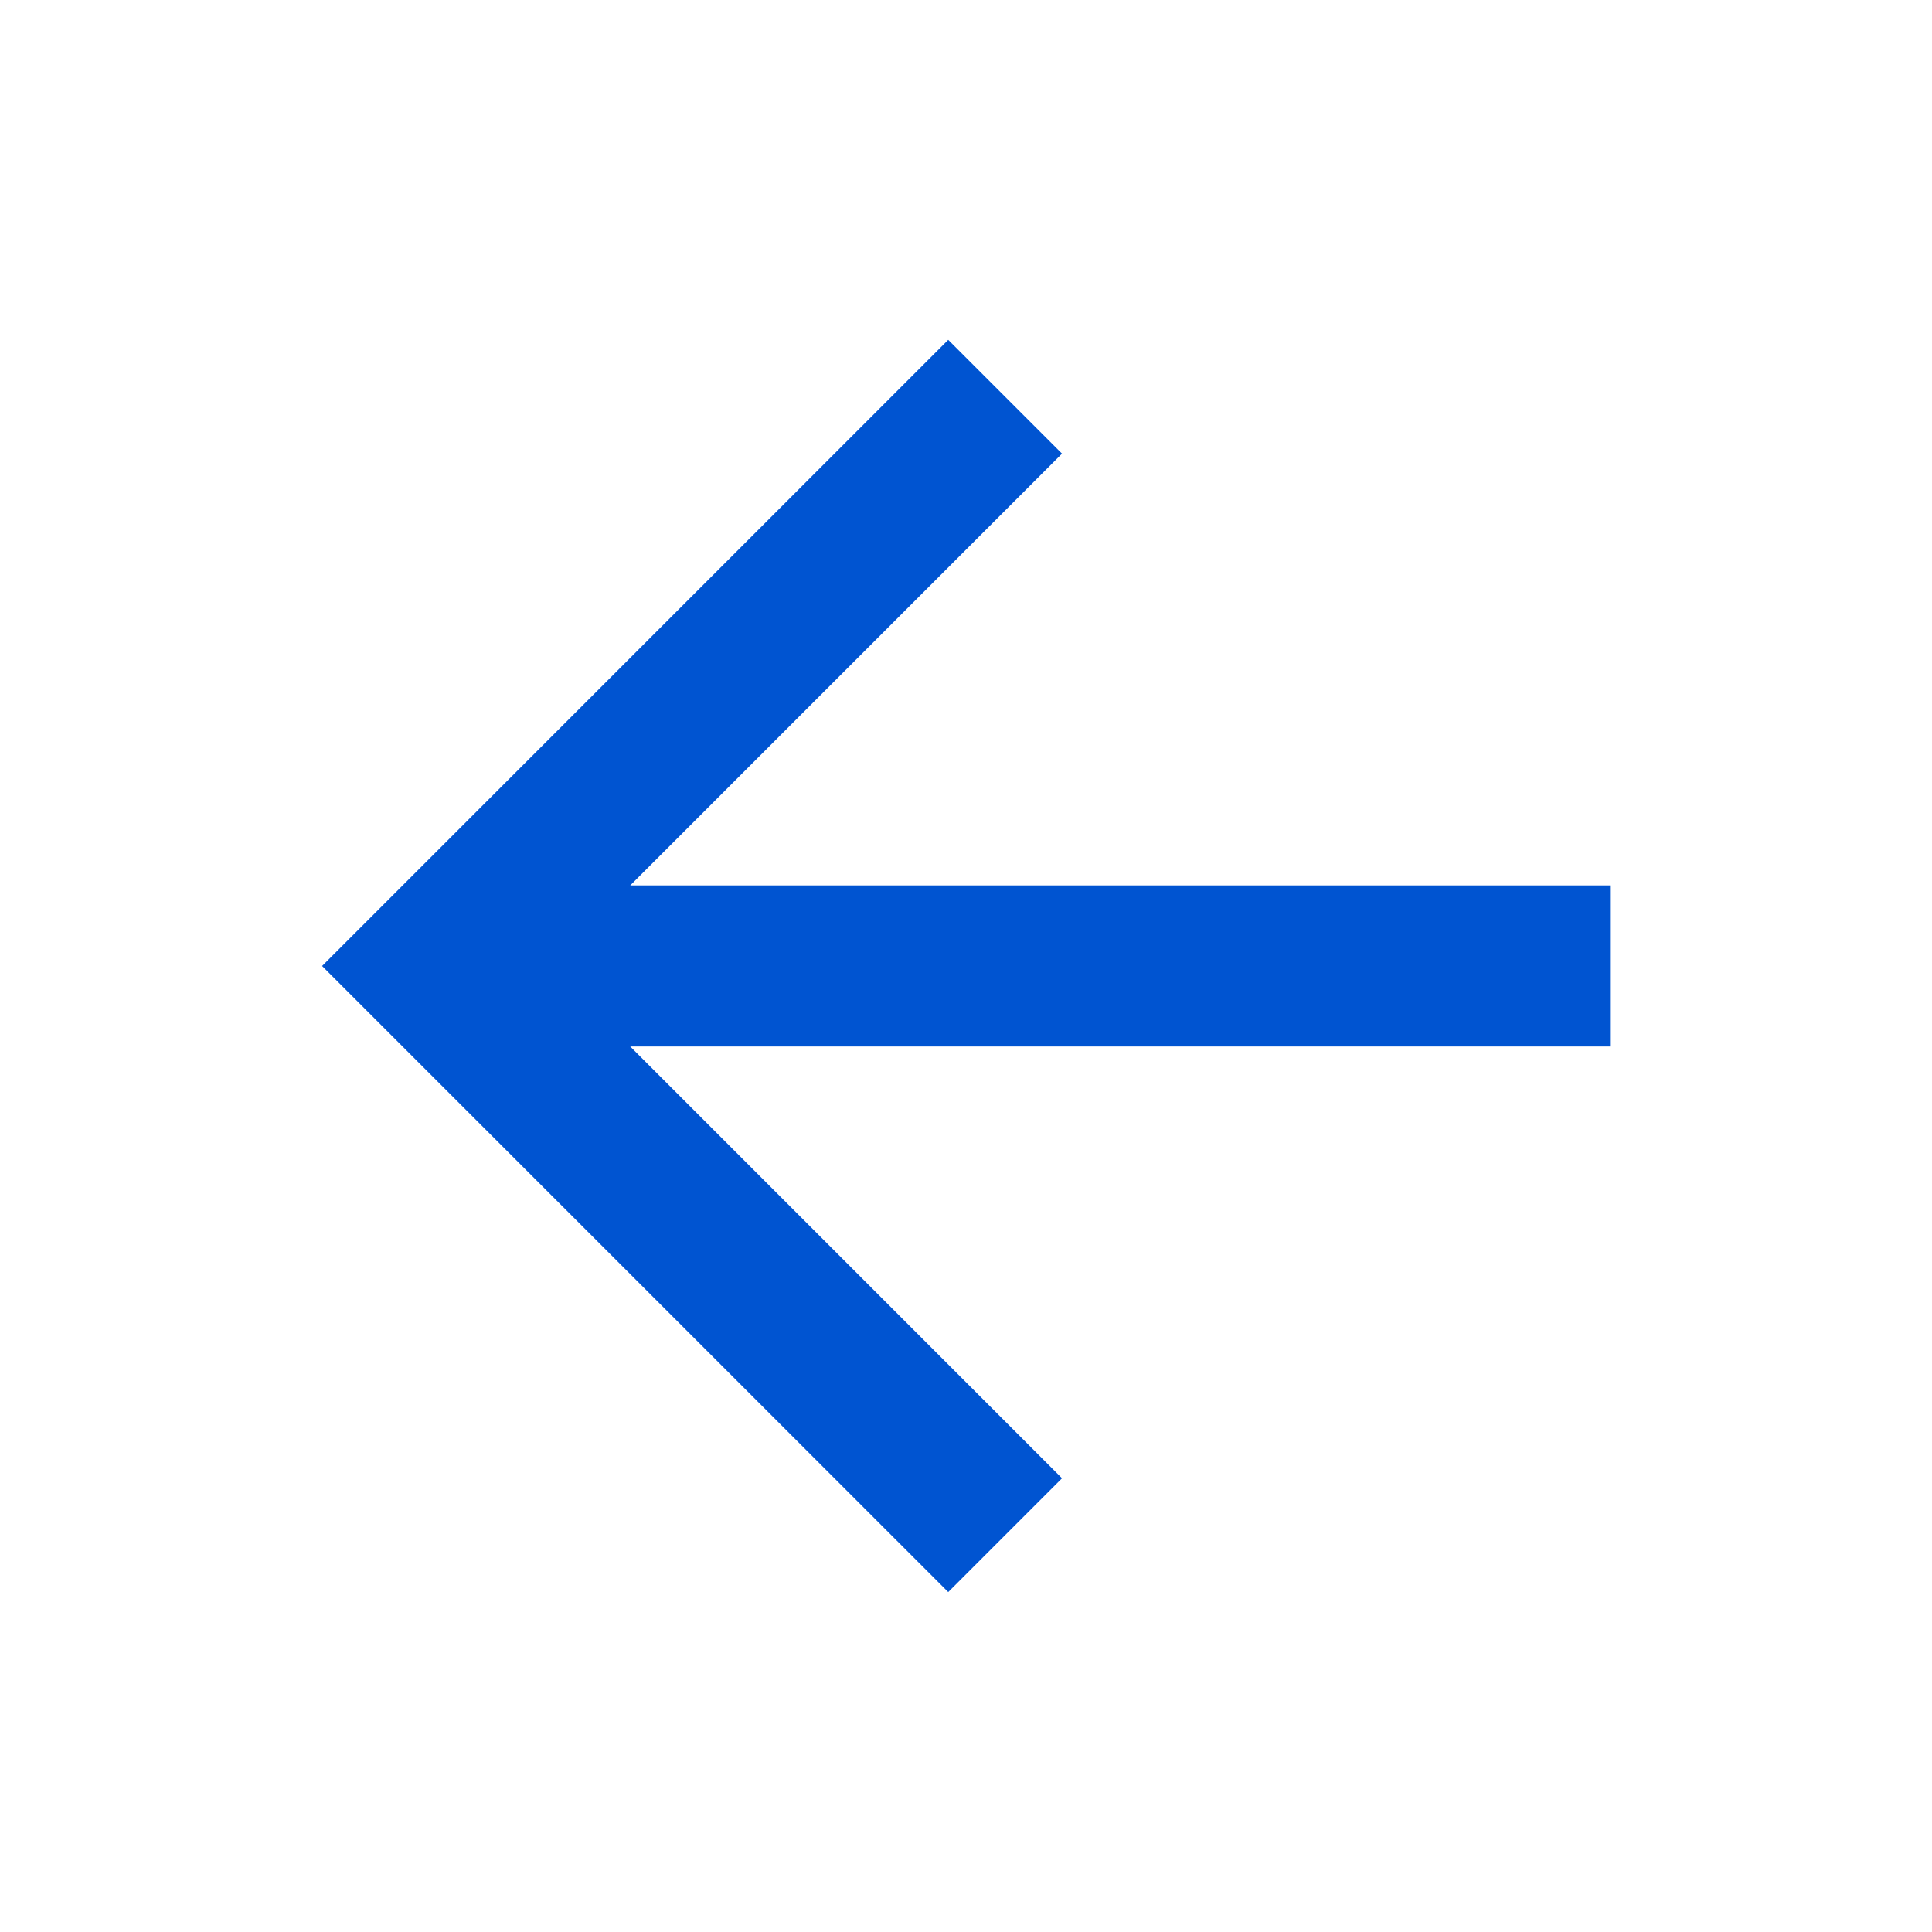 <svg width="20" height="20" viewBox="0 0 20 20" fill="none" xmlns="http://www.w3.org/2000/svg">
<path d="M6.524 9.166H16.667V10.833H6.524L10.994 15.303L9.816 16.481L3.334 10L9.816 3.518L10.994 4.696L6.524 9.166Z" fill="#0054D1"/>
</svg>
